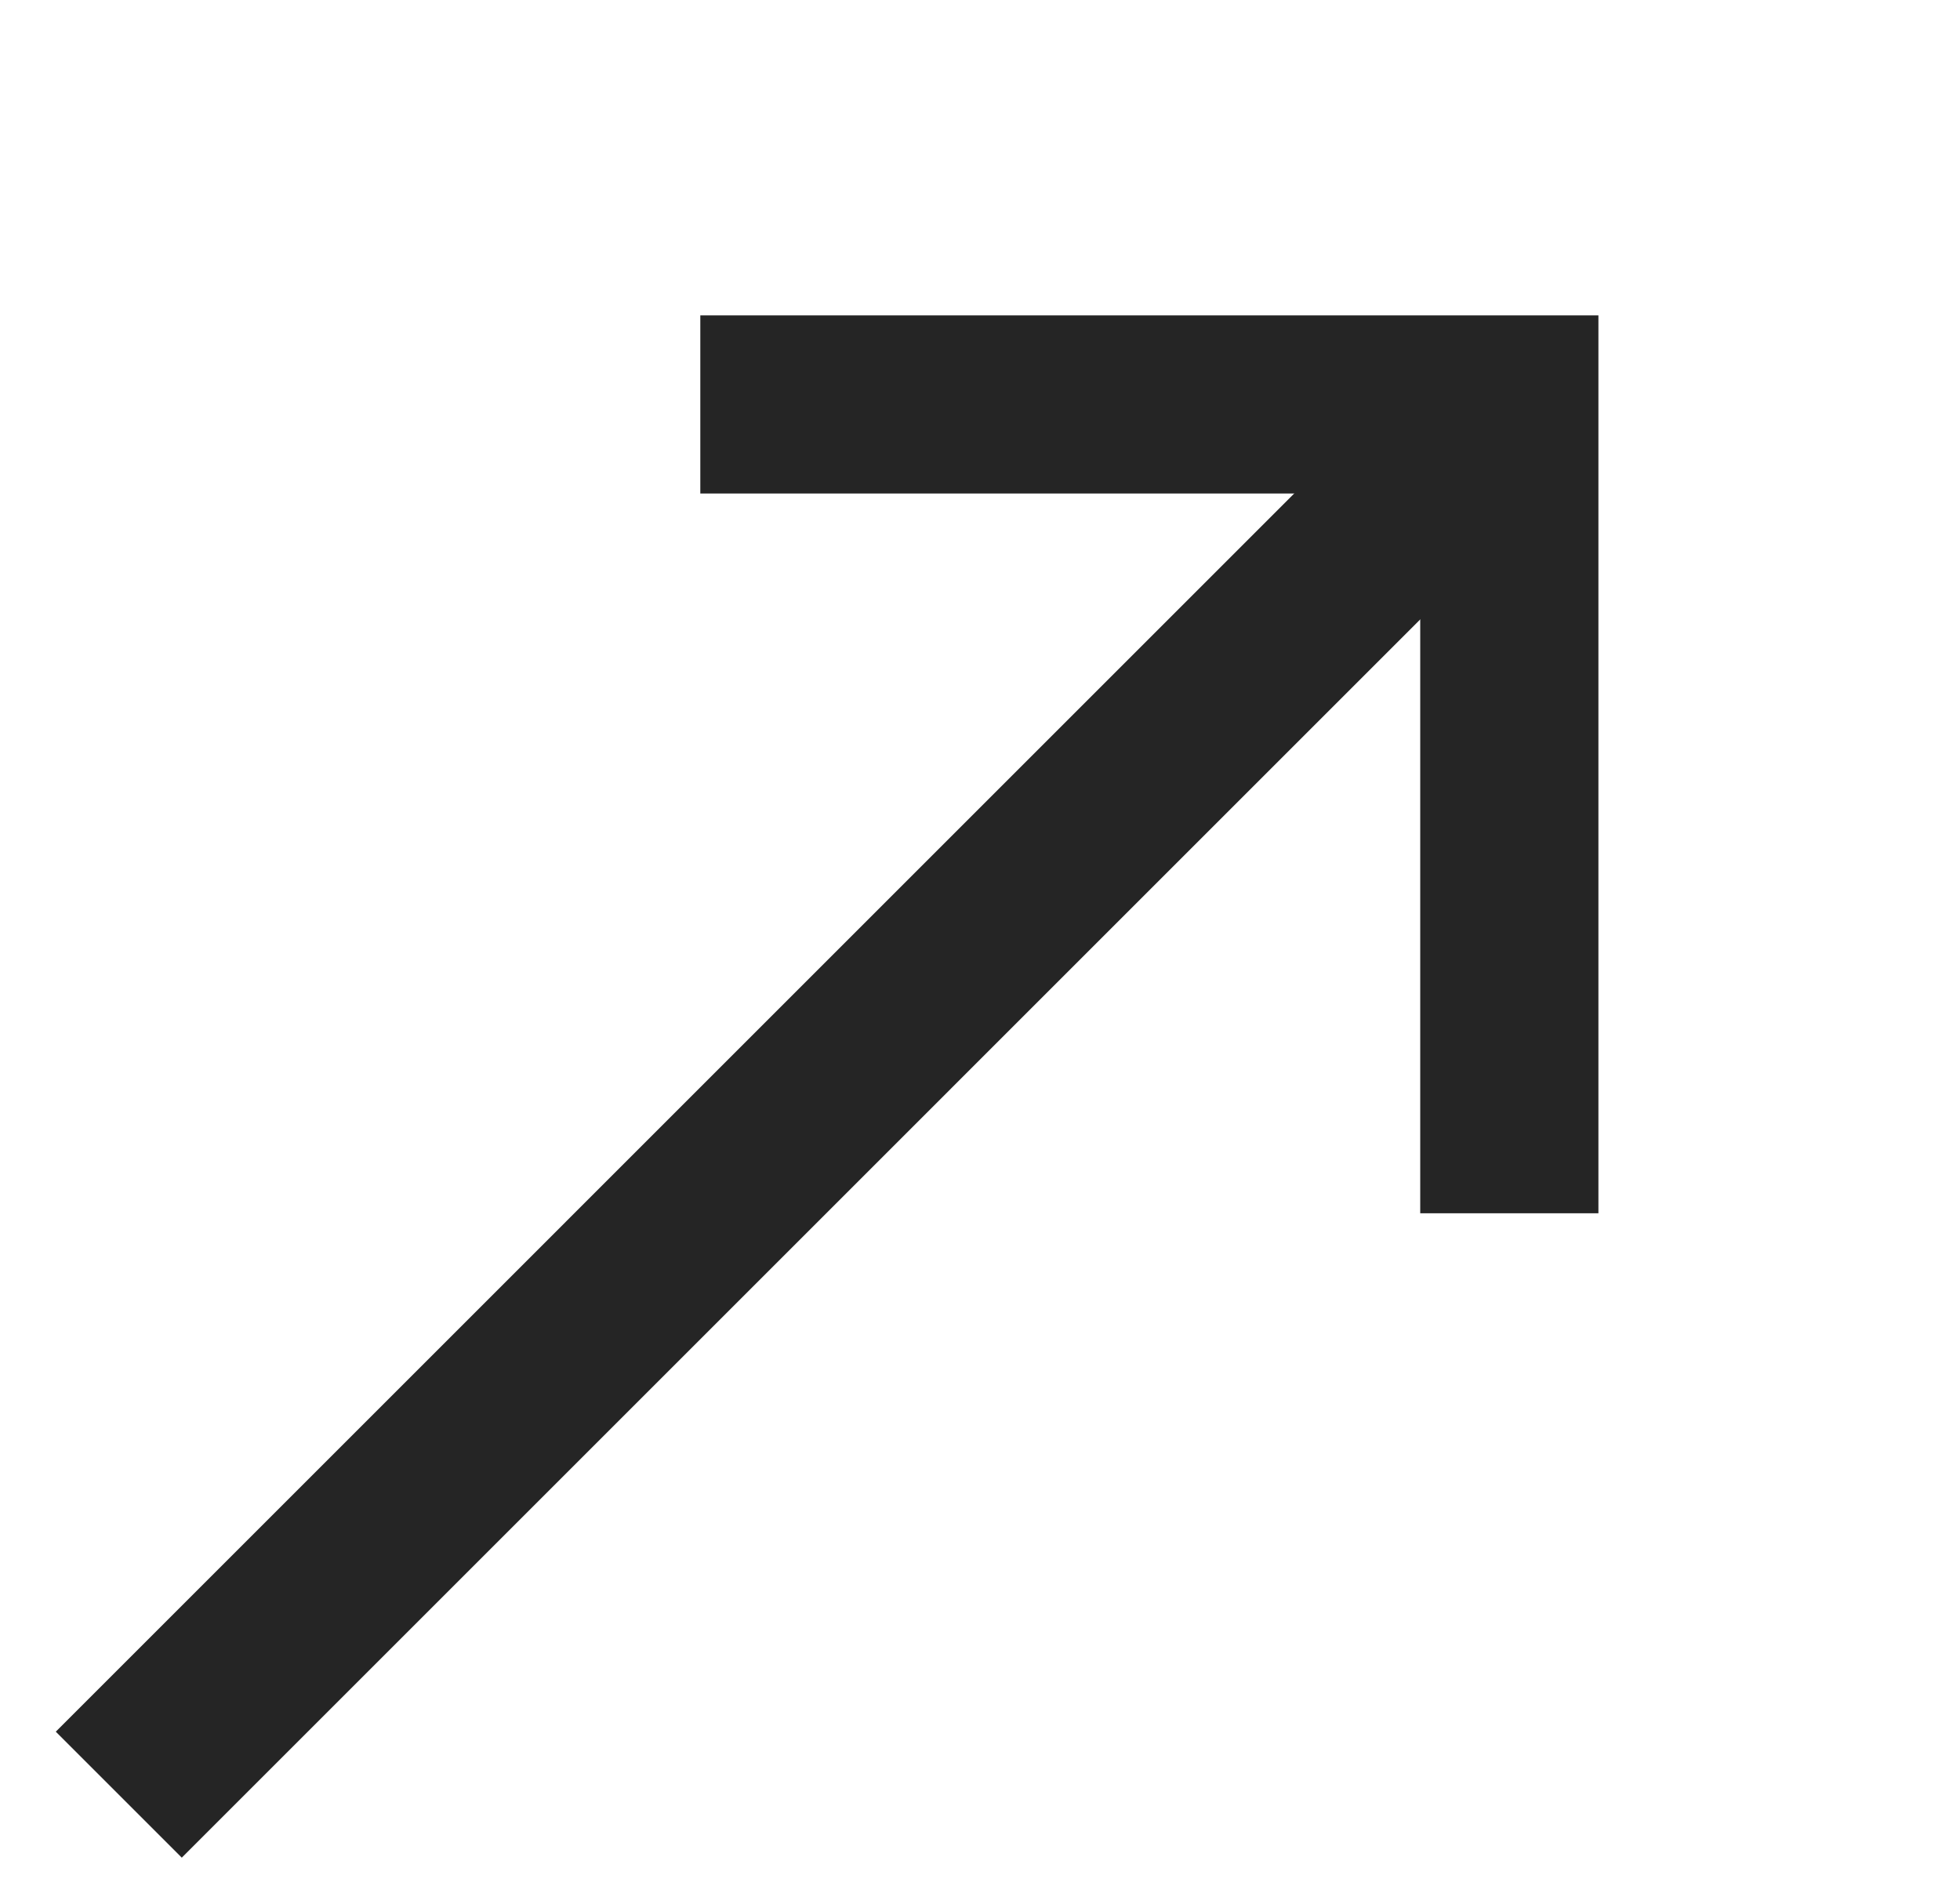 <?xml version="1.0" encoding="UTF-8"?> <svg xmlns="http://www.w3.org/2000/svg" width="33" height="32" viewBox="0 0 33 32" fill="none"><path d="M11.791 6.811H25.412V20.432" stroke="#252525" stroke-width="3"></path><path d="M24.986 7.236L2 30.223" stroke="#252525" stroke-width="3"></path></svg> 